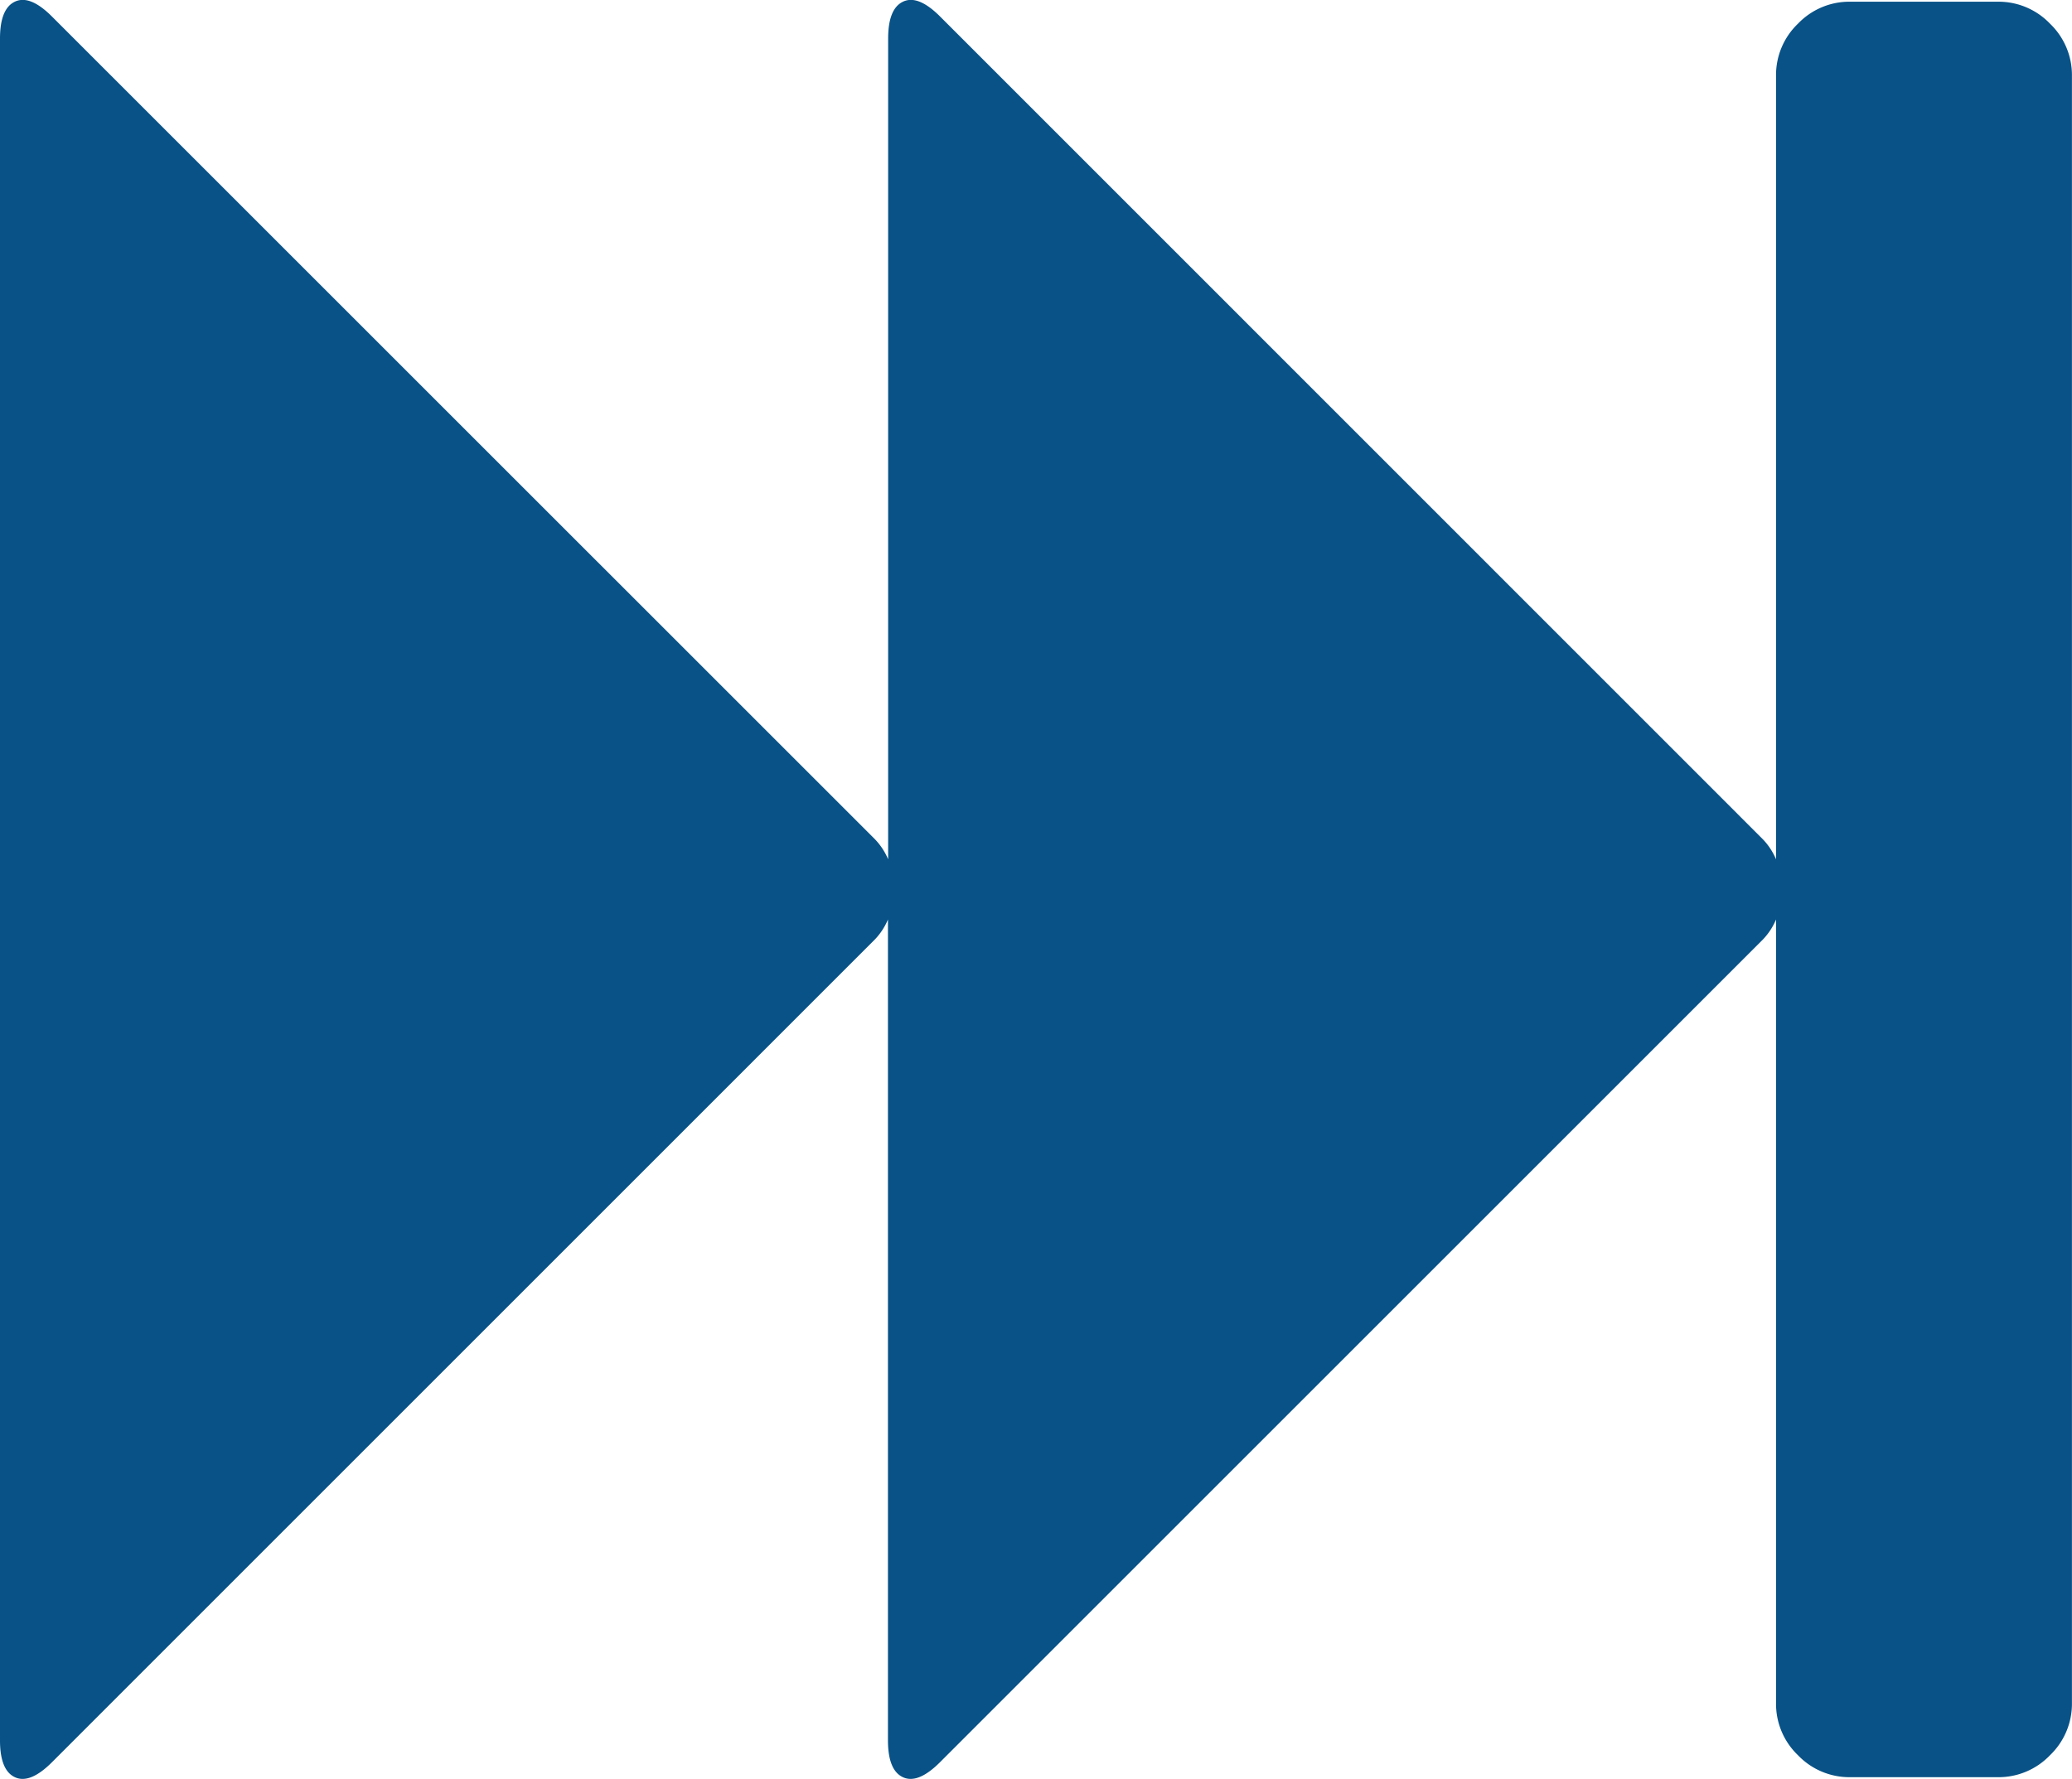 <svg xmlns="http://www.w3.org/2000/svg" width="32.75" height="28.124" viewBox="0 0 32.75 28.124">
  <path id="express_icon" d="M.822-24.05q-.347.347-.585.238T0-24.4V-51.3q0-.475.238-.585t.585.238L13.8-38.671a1.041,1.041,0,0,1,.238.347V-51.3q0-.475.238-.585t.585.238L27.834-38.671a1.041,1.041,0,0,1,.238.347V-50.714a1.124,1.124,0,0,1,.347-.822,1.124,1.124,0,0,1,.822-.347H31.58a1.124,1.124,0,0,1,.822.347,1.124,1.124,0,0,1,.347.822v25.732a1.124,1.124,0,0,1-.347.822,1.124,1.124,0,0,1-.822.347H29.241a1.124,1.124,0,0,1-.822-.347,1.124,1.124,0,0,1-.347-.822V-37.373a1.041,1.041,0,0,1-.238.347L14.858-24.05q-.347.347-.585.238t-.238-.585V-37.373a1.041,1.041,0,0,1-.238.347Z" transform="translate(0 51.91)" fill="#085287"/>
</svg>
